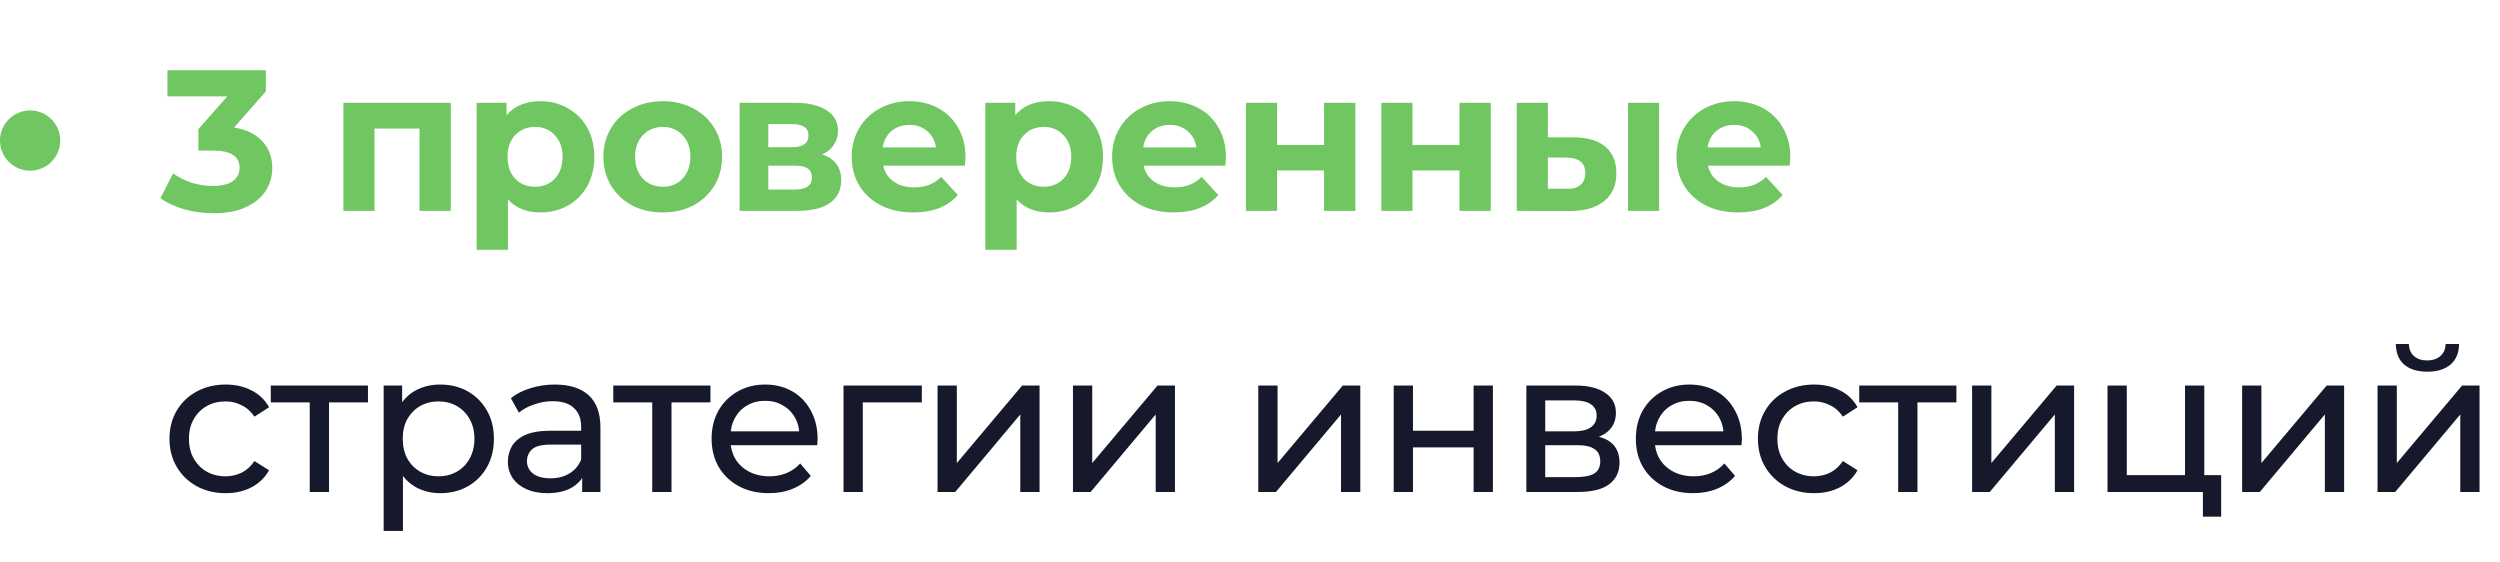 <?xml version="1.0" encoding="UTF-8"?> <svg xmlns="http://www.w3.org/2000/svg" width="249" height="56" viewBox="0 0 249 56" fill="none"><path d="M23.32 12.7C24.547 12.9 25.487 13.36 26.14 14.08C26.793 14.787 27.12 15.667 27.12 16.72C27.12 17.533 26.907 18.287 26.48 18.98C26.053 19.66 25.4 20.207 24.52 20.62C23.653 21.033 22.587 21.24 21.32 21.24C20.333 21.24 19.36 21.113 18.4 20.86C17.453 20.593 16.647 20.22 15.98 19.74L17.24 17.26C17.773 17.66 18.387 17.973 19.08 18.2C19.787 18.413 20.507 18.52 21.24 18.52C22.053 18.52 22.693 18.367 23.16 18.06C23.627 17.74 23.86 17.293 23.86 16.72C23.86 15.573 22.987 15 21.24 15H19.76V12.86L22.64 9.6H16.68V7H26.48V9.1L23.32 12.7ZM44.9 10.24V21H41.78V12.8H37.3V21H34.2V10.24H44.9ZM53.831 10.08C54.831 10.08 55.738 10.313 56.551 10.78C57.378 11.233 58.025 11.88 58.491 12.72C58.958 13.547 59.191 14.513 59.191 15.62C59.191 16.727 58.958 17.7 58.491 18.54C58.025 19.367 57.378 20.013 56.551 20.48C55.738 20.933 54.831 21.16 53.831 21.16C52.458 21.16 51.378 20.727 50.591 19.86V24.88H47.471V10.24H50.451V11.48C51.225 10.547 52.351 10.08 53.831 10.08ZM53.291 18.6C54.091 18.6 54.745 18.333 55.251 17.8C55.771 17.253 56.031 16.527 56.031 15.62C56.031 14.713 55.771 13.993 55.251 13.46C54.745 12.913 54.091 12.64 53.291 12.64C52.491 12.64 51.831 12.913 51.311 13.46C50.805 13.993 50.551 14.713 50.551 15.62C50.551 16.527 50.805 17.253 51.311 17.8C51.831 18.333 52.491 18.6 53.291 18.6ZM66.018 21.16C64.885 21.16 63.865 20.927 62.958 20.46C62.065 19.98 61.365 19.32 60.858 18.48C60.352 17.64 60.098 16.687 60.098 15.62C60.098 14.553 60.352 13.6 60.858 12.76C61.365 11.92 62.065 11.267 62.958 10.8C63.865 10.32 64.885 10.08 66.018 10.08C67.151 10.08 68.165 10.32 69.058 10.8C69.951 11.267 70.651 11.92 71.158 12.76C71.665 13.6 71.918 14.553 71.918 15.62C71.918 16.687 71.665 17.64 71.158 18.48C70.651 19.32 69.951 19.98 69.058 20.46C68.165 20.927 67.151 21.16 66.018 21.16ZM66.018 18.6C66.818 18.6 67.472 18.333 67.978 17.8C68.498 17.253 68.758 16.527 68.758 15.62C68.758 14.713 68.498 13.993 67.978 13.46C67.472 12.913 66.818 12.64 66.018 12.64C65.218 12.64 64.558 12.913 64.038 13.46C63.518 13.993 63.258 14.713 63.258 15.62C63.258 16.527 63.518 17.253 64.038 17.8C64.558 18.333 65.218 18.6 66.018 18.6ZM81.884 15.38C83.151 15.807 83.784 16.66 83.784 17.94C83.784 18.913 83.417 19.667 82.684 20.2C81.951 20.733 80.857 21 79.404 21H73.664V10.24H79.164C80.511 10.24 81.564 10.487 82.324 10.98C83.084 11.46 83.464 12.14 83.464 13.02C83.464 13.553 83.324 14.027 83.044 14.44C82.777 14.84 82.391 15.153 81.884 15.38ZM76.524 14.66H78.884C79.977 14.66 80.524 14.273 80.524 13.5C80.524 12.74 79.977 12.36 78.884 12.36H76.524V14.66ZM79.144 18.88C80.291 18.88 80.864 18.487 80.864 17.7C80.864 17.287 80.731 16.987 80.464 16.8C80.197 16.6 79.777 16.5 79.204 16.5H76.524V18.88H79.144ZM96.165 15.66C96.165 15.7 96.145 15.98 96.106 16.5H87.966C88.112 17.167 88.459 17.693 89.005 18.08C89.552 18.467 90.232 18.66 91.046 18.66C91.606 18.66 92.099 18.58 92.525 18.42C92.966 18.247 93.372 17.98 93.746 17.62L95.406 19.42C94.392 20.58 92.912 21.16 90.966 21.16C89.752 21.16 88.679 20.927 87.746 20.46C86.812 19.98 86.092 19.32 85.585 18.48C85.079 17.64 84.826 16.687 84.826 15.62C84.826 14.567 85.072 13.62 85.566 12.78C86.072 11.927 86.759 11.267 87.626 10.8C88.505 10.32 89.486 10.08 90.566 10.08C91.619 10.08 92.572 10.307 93.425 10.76C94.279 11.213 94.945 11.867 95.425 12.72C95.919 13.56 96.165 14.54 96.165 15.66ZM90.585 12.44C89.879 12.44 89.285 12.64 88.805 13.04C88.326 13.44 88.032 13.987 87.925 14.68H93.225C93.119 14 92.826 13.46 92.346 13.06C91.865 12.647 91.279 12.44 90.585 12.44ZM104.497 10.08C105.497 10.08 106.404 10.313 107.217 10.78C108.044 11.233 108.69 11.88 109.157 12.72C109.624 13.547 109.857 14.513 109.857 15.62C109.857 16.727 109.624 17.7 109.157 18.54C108.69 19.367 108.044 20.013 107.217 20.48C106.404 20.933 105.497 21.16 104.497 21.16C103.124 21.16 102.044 20.727 101.257 19.86V24.88H98.137V10.24H101.117V11.48C101.89 10.547 103.017 10.08 104.497 10.08ZM103.957 18.6C104.757 18.6 105.41 18.333 105.917 17.8C106.437 17.253 106.697 16.527 106.697 15.62C106.697 14.713 106.437 13.993 105.917 13.46C105.41 12.913 104.757 12.64 103.957 12.64C103.157 12.64 102.497 12.913 101.977 13.46C101.47 13.993 101.217 14.713 101.217 15.62C101.217 16.527 101.47 17.253 101.977 17.8C102.497 18.333 103.157 18.6 103.957 18.6ZM122.104 15.66C122.104 15.7 122.084 15.98 122.044 16.5H113.904C114.05 17.167 114.397 17.693 114.944 18.08C115.49 18.467 116.17 18.66 116.984 18.66C117.544 18.66 118.037 18.58 118.464 18.42C118.904 18.247 119.31 17.98 119.684 17.62L121.344 19.42C120.33 20.58 118.85 21.16 116.904 21.16C115.69 21.16 114.617 20.927 113.684 20.46C112.75 19.98 112.03 19.32 111.524 18.48C111.017 17.64 110.764 16.687 110.764 15.62C110.764 14.567 111.01 13.62 111.504 12.78C112.01 11.927 112.697 11.267 113.564 10.8C114.444 10.32 115.424 10.08 116.504 10.08C117.557 10.08 118.51 10.307 119.364 10.76C120.217 11.213 120.884 11.867 121.364 12.72C121.857 13.56 122.104 14.54 122.104 15.66ZM116.524 12.44C115.817 12.44 115.224 12.64 114.744 13.04C114.264 13.44 113.97 13.987 113.864 14.68H119.164C119.057 14 118.764 13.46 118.284 13.06C117.804 12.647 117.217 12.44 116.524 12.44ZM124.095 10.24H127.195V14.44H131.875V10.24H134.995V21H131.875V16.98H127.195V21H124.095V10.24ZM137.582 10.24H140.682V14.44H145.362V10.24H148.482V21H145.362V16.98H140.682V21H137.582V10.24ZM156.729 13.68C158.129 13.693 159.189 14.007 159.909 14.62C160.629 15.233 160.989 16.113 160.989 17.26C160.989 18.46 160.582 19.387 159.769 20.04C158.955 20.693 157.802 21.02 156.309 21.02L151.069 21V10.24H154.169V13.68H156.729ZM162.149 10.24H165.249V21H162.149V10.24ZM156.029 18.8C156.629 18.813 157.089 18.687 157.409 18.42C157.729 18.153 157.889 17.753 157.889 17.22C157.889 16.7 157.729 16.32 157.409 16.08C157.102 15.84 156.642 15.713 156.029 15.7L154.169 15.68V18.8H156.029ZM178.316 15.66C178.316 15.7 178.296 15.98 178.256 16.5H170.116C170.263 17.167 170.61 17.693 171.156 18.08C171.703 18.467 172.383 18.66 173.196 18.66C173.756 18.66 174.25 18.58 174.676 18.42C175.116 18.247 175.523 17.98 175.896 17.62L177.556 19.42C176.543 20.58 175.063 21.16 173.116 21.16C171.903 21.16 170.83 20.927 169.896 20.46C168.963 19.98 168.243 19.32 167.736 18.48C167.23 17.64 166.976 16.687 166.976 15.62C166.976 14.567 167.223 13.62 167.716 12.78C168.223 11.927 168.91 11.267 169.776 10.8C170.656 10.32 171.636 10.08 172.716 10.08C173.77 10.08 174.723 10.307 175.576 10.76C176.43 11.213 177.096 11.867 177.576 12.72C178.07 13.56 178.316 14.54 178.316 15.66ZM172.736 12.44C172.03 12.44 171.436 12.64 170.956 13.04C170.476 13.44 170.183 13.987 170.076 14.68H175.376C175.27 14 174.976 13.46 174.496 13.06C174.016 12.647 173.43 12.44 172.736 12.44Z" fill="#70C762"></path><path d="M22.48 49.12C21.4 49.12 20.433 48.887 19.58 48.42C18.74 47.953 18.08 47.313 17.6 46.5C17.12 45.687 16.88 44.753 16.88 43.7C16.88 42.647 17.12 41.713 17.6 40.9C18.08 40.087 18.74 39.453 19.58 39C20.433 38.533 21.4 38.3 22.48 38.3C23.44 38.3 24.293 38.493 25.04 38.88C25.8 39.253 26.387 39.813 26.8 40.56L25.34 41.5C24.993 40.98 24.567 40.6 24.06 40.36C23.567 40.107 23.033 39.98 22.46 39.98C21.767 39.98 21.147 40.133 20.6 40.44C20.053 40.747 19.62 41.18 19.3 41.74C18.98 42.287 18.82 42.94 18.82 43.7C18.82 44.46 18.98 45.12 19.3 45.68C19.62 46.24 20.053 46.673 20.6 46.98C21.147 47.287 21.767 47.44 22.46 47.44C23.033 47.44 23.567 47.32 24.06 47.08C24.567 46.827 24.993 46.44 25.34 45.92L26.8 46.84C26.387 47.573 25.8 48.14 25.04 48.54C24.293 48.927 23.44 49.12 22.48 49.12ZM30.849 49V39.58L31.329 40.08H26.969V38.4H36.649V40.08H32.309L32.769 39.58V49H30.849ZM43.832 49.12C42.952 49.12 42.146 48.92 41.412 48.52C40.692 48.107 40.112 47.5 39.672 46.7C39.246 45.9 39.032 44.9 39.032 43.7C39.032 42.5 39.239 41.5 39.652 40.7C40.079 39.9 40.652 39.3 41.372 38.9C42.106 38.5 42.926 38.3 43.832 38.3C44.872 38.3 45.792 38.527 46.592 38.98C47.392 39.433 48.026 40.067 48.492 40.88C48.959 41.68 49.192 42.62 49.192 43.7C49.192 44.78 48.959 45.727 48.492 46.54C48.026 47.353 47.392 47.987 46.592 48.44C45.792 48.893 44.872 49.12 43.832 49.12ZM38.212 52.88V38.4H40.052V41.26L39.932 43.72L40.132 46.18V52.88H38.212ZM43.672 47.44C44.352 47.44 44.959 47.287 45.492 46.98C46.039 46.673 46.466 46.24 46.772 45.68C47.092 45.107 47.252 44.447 47.252 43.7C47.252 42.94 47.092 42.287 46.772 41.74C46.466 41.18 46.039 40.747 45.492 40.44C44.959 40.133 44.352 39.98 43.672 39.98C43.006 39.98 42.399 40.133 41.852 40.44C41.319 40.747 40.892 41.18 40.572 41.74C40.266 42.287 40.112 42.94 40.112 43.7C40.112 44.447 40.266 45.107 40.572 45.68C40.892 46.24 41.319 46.673 41.852 46.98C42.399 47.287 43.006 47.44 43.672 47.44ZM57.984 49V46.76L57.884 46.34V42.52C57.884 41.707 57.644 41.08 57.164 40.64C56.698 40.187 55.991 39.96 55.044 39.96C54.418 39.96 53.804 40.067 53.204 40.28C52.604 40.48 52.098 40.753 51.684 41.1L50.884 39.66C51.431 39.22 52.084 38.887 52.844 38.66C53.618 38.42 54.424 38.3 55.264 38.3C56.718 38.3 57.838 38.653 58.624 39.36C59.411 40.067 59.804 41.147 59.804 42.6V49H57.984ZM54.504 49.12C53.718 49.12 53.024 48.987 52.424 48.72C51.838 48.453 51.384 48.087 51.064 47.62C50.744 47.14 50.584 46.6 50.584 46C50.584 45.427 50.718 44.907 50.984 44.44C51.264 43.973 51.711 43.6 52.324 43.32C52.951 43.04 53.791 42.9 54.844 42.9H58.204V44.28H54.924C53.964 44.28 53.318 44.44 52.984 44.76C52.651 45.08 52.484 45.467 52.484 45.92C52.484 46.44 52.691 46.86 53.104 47.18C53.518 47.487 54.091 47.64 54.824 47.64C55.544 47.64 56.171 47.48 56.704 47.16C57.251 46.84 57.644 46.373 57.884 45.76L58.264 47.08C58.011 47.707 57.564 48.207 56.924 48.58C56.284 48.94 55.478 49.12 54.504 49.12ZM64.962 49V39.58L65.442 40.08H61.082V38.4H70.762V40.08H66.422L66.882 39.58V49H64.962ZM76.576 49.12C75.443 49.12 74.443 48.887 73.576 48.42C72.723 47.953 72.056 47.313 71.576 46.5C71.109 45.687 70.876 44.753 70.876 43.7C70.876 42.647 71.103 41.713 71.556 40.9C72.023 40.087 72.656 39.453 73.456 39C74.269 38.533 75.183 38.3 76.196 38.3C77.223 38.3 78.129 38.527 78.916 38.98C79.703 39.433 80.316 40.073 80.756 40.9C81.209 41.713 81.436 42.667 81.436 43.76C81.436 43.84 81.429 43.933 81.416 44.04C81.416 44.147 81.409 44.247 81.396 44.34H72.376V42.96H80.396L79.616 43.44C79.629 42.76 79.489 42.153 79.196 41.62C78.903 41.087 78.496 40.673 77.976 40.38C77.469 40.073 76.876 39.92 76.196 39.92C75.529 39.92 74.936 40.073 74.416 40.38C73.896 40.673 73.489 41.093 73.196 41.64C72.903 42.173 72.756 42.787 72.756 43.48V43.8C72.756 44.507 72.916 45.14 73.236 45.7C73.569 46.247 74.029 46.673 74.616 46.98C75.203 47.287 75.876 47.44 76.636 47.44C77.263 47.44 77.829 47.333 78.336 47.12C78.856 46.907 79.309 46.587 79.696 46.16L80.756 47.4C80.276 47.96 79.676 48.387 78.956 48.68C78.249 48.973 77.456 49.12 76.576 49.12ZM84.015 49V38.4H91.815V40.08H85.475L85.935 39.64V49H84.015ZM93.38 49V38.4H95.3V46.12L101.8 38.4H103.54V49H101.62V41.28L95.14 49H93.38ZM106.867 49V38.4H108.787V46.12L115.287 38.4H117.027V49H115.107V41.28L108.627 49H106.867ZM125.325 49V38.4H127.245V46.12L133.745 38.4H135.485V49H133.565V41.28L127.085 49H125.325ZM138.812 49V38.4H140.732V42.9H146.772V38.4H148.692V49H146.772V44.56H140.732V49H138.812ZM152.025 49V38.4H156.945C158.185 38.4 159.158 38.64 159.865 39.12C160.585 39.587 160.945 40.253 160.945 41.12C160.945 41.987 160.605 42.66 159.925 43.14C159.258 43.607 158.372 43.84 157.265 43.84L157.565 43.32C158.832 43.32 159.772 43.553 160.385 44.02C160.998 44.487 161.305 45.173 161.305 46.08C161.305 47 160.958 47.72 160.265 48.24C159.585 48.747 158.538 49 157.125 49H152.025ZM153.905 47.52H156.985C157.785 47.52 158.385 47.4 158.785 47.16C159.185 46.907 159.385 46.507 159.385 45.96C159.385 45.4 159.198 44.993 158.825 44.74C158.465 44.473 157.892 44.34 157.105 44.34H153.905V47.52ZM153.905 42.96H156.785C157.518 42.96 158.072 42.827 158.445 42.56C158.832 42.28 159.025 41.893 159.025 41.4C159.025 40.893 158.832 40.513 158.445 40.26C158.072 40.007 157.518 39.88 156.785 39.88H153.905V42.96ZM168.63 49.12C167.497 49.12 166.497 48.887 165.63 48.42C164.777 47.953 164.11 47.313 163.63 46.5C163.163 45.687 162.93 44.753 162.93 43.7C162.93 42.647 163.157 41.713 163.61 40.9C164.077 40.087 164.71 39.453 165.51 39C166.323 38.533 167.237 38.3 168.25 38.3C169.277 38.3 170.183 38.527 170.97 38.98C171.757 39.433 172.37 40.073 172.81 40.9C173.263 41.713 173.49 42.667 173.49 43.76C173.49 43.84 173.483 43.933 173.47 44.04C173.47 44.147 173.463 44.247 173.45 44.34H164.43V42.96H172.45L171.67 43.44C171.683 42.76 171.543 42.153 171.25 41.62C170.957 41.087 170.55 40.673 170.03 40.38C169.523 40.073 168.93 39.92 168.25 39.92C167.583 39.92 166.99 40.073 166.47 40.38C165.95 40.673 165.543 41.093 165.25 41.64C164.957 42.173 164.81 42.787 164.81 43.48V43.8C164.81 44.507 164.97 45.14 165.29 45.7C165.623 46.247 166.083 46.673 166.67 46.98C167.257 47.287 167.93 47.44 168.69 47.44C169.317 47.44 169.883 47.333 170.39 47.12C170.91 46.907 171.363 46.587 171.75 46.16L172.81 47.4C172.33 47.96 171.73 48.387 171.01 48.68C170.303 48.973 169.51 49.12 168.63 49.12ZM180.689 49.12C179.609 49.12 178.642 48.887 177.789 48.42C176.949 47.953 176.289 47.313 175.809 46.5C175.329 45.687 175.089 44.753 175.089 43.7C175.089 42.647 175.329 41.713 175.809 40.9C176.289 40.087 176.949 39.453 177.789 39C178.642 38.533 179.609 38.3 180.689 38.3C181.649 38.3 182.502 38.493 183.249 38.88C184.009 39.253 184.595 39.813 185.009 40.56L183.549 41.5C183.202 40.98 182.775 40.6 182.269 40.36C181.775 40.107 181.242 39.98 180.669 39.98C179.975 39.98 179.355 40.133 178.809 40.44C178.262 40.747 177.829 41.18 177.509 41.74C177.189 42.287 177.029 42.94 177.029 43.7C177.029 44.46 177.189 45.12 177.509 45.68C177.829 46.24 178.262 46.673 178.809 46.98C179.355 47.287 179.975 47.44 180.669 47.44C181.242 47.44 181.775 47.32 182.269 47.08C182.775 46.827 183.202 46.44 183.549 45.92L185.009 46.84C184.595 47.573 184.009 48.14 183.249 48.54C182.502 48.927 181.649 49.12 180.689 49.12ZM189.058 49V39.58L189.538 40.08H185.178V38.4H194.858V40.08H190.518L190.978 39.58V49H189.058ZM196.421 49V38.4H198.341V46.12L204.841 38.4H206.581V49H204.661V41.28L198.181 49H196.421ZM209.908 49V38.4H211.828V47.32H217.628V38.4H219.548V49H209.908ZM219.408 51.46V48.9L219.888 49H217.628V47.32H221.228V51.46H219.408ZM223.316 49V38.4H225.236V46.12L231.736 38.4H233.476V49H231.556V41.28L225.076 49H223.316ZM236.803 49V38.4H238.723V46.12L245.223 38.4H246.963V49H245.043V41.28L238.563 49H236.803ZM241.763 37.02C240.79 37.02 240.023 36.787 239.463 36.32C238.916 35.84 238.636 35.153 238.623 34.26H239.923C239.936 34.767 240.103 35.167 240.423 35.46C240.756 35.753 241.196 35.9 241.743 35.9C242.29 35.9 242.73 35.753 243.063 35.46C243.396 35.167 243.57 34.767 243.583 34.26H244.923C244.91 35.153 244.623 35.84 244.063 36.32C243.503 36.787 242.736 37.02 241.763 37.02Z" fill="#16192B"></path><circle cx="3" cy="14" r="3" fill="#70C762"></circle></svg> 